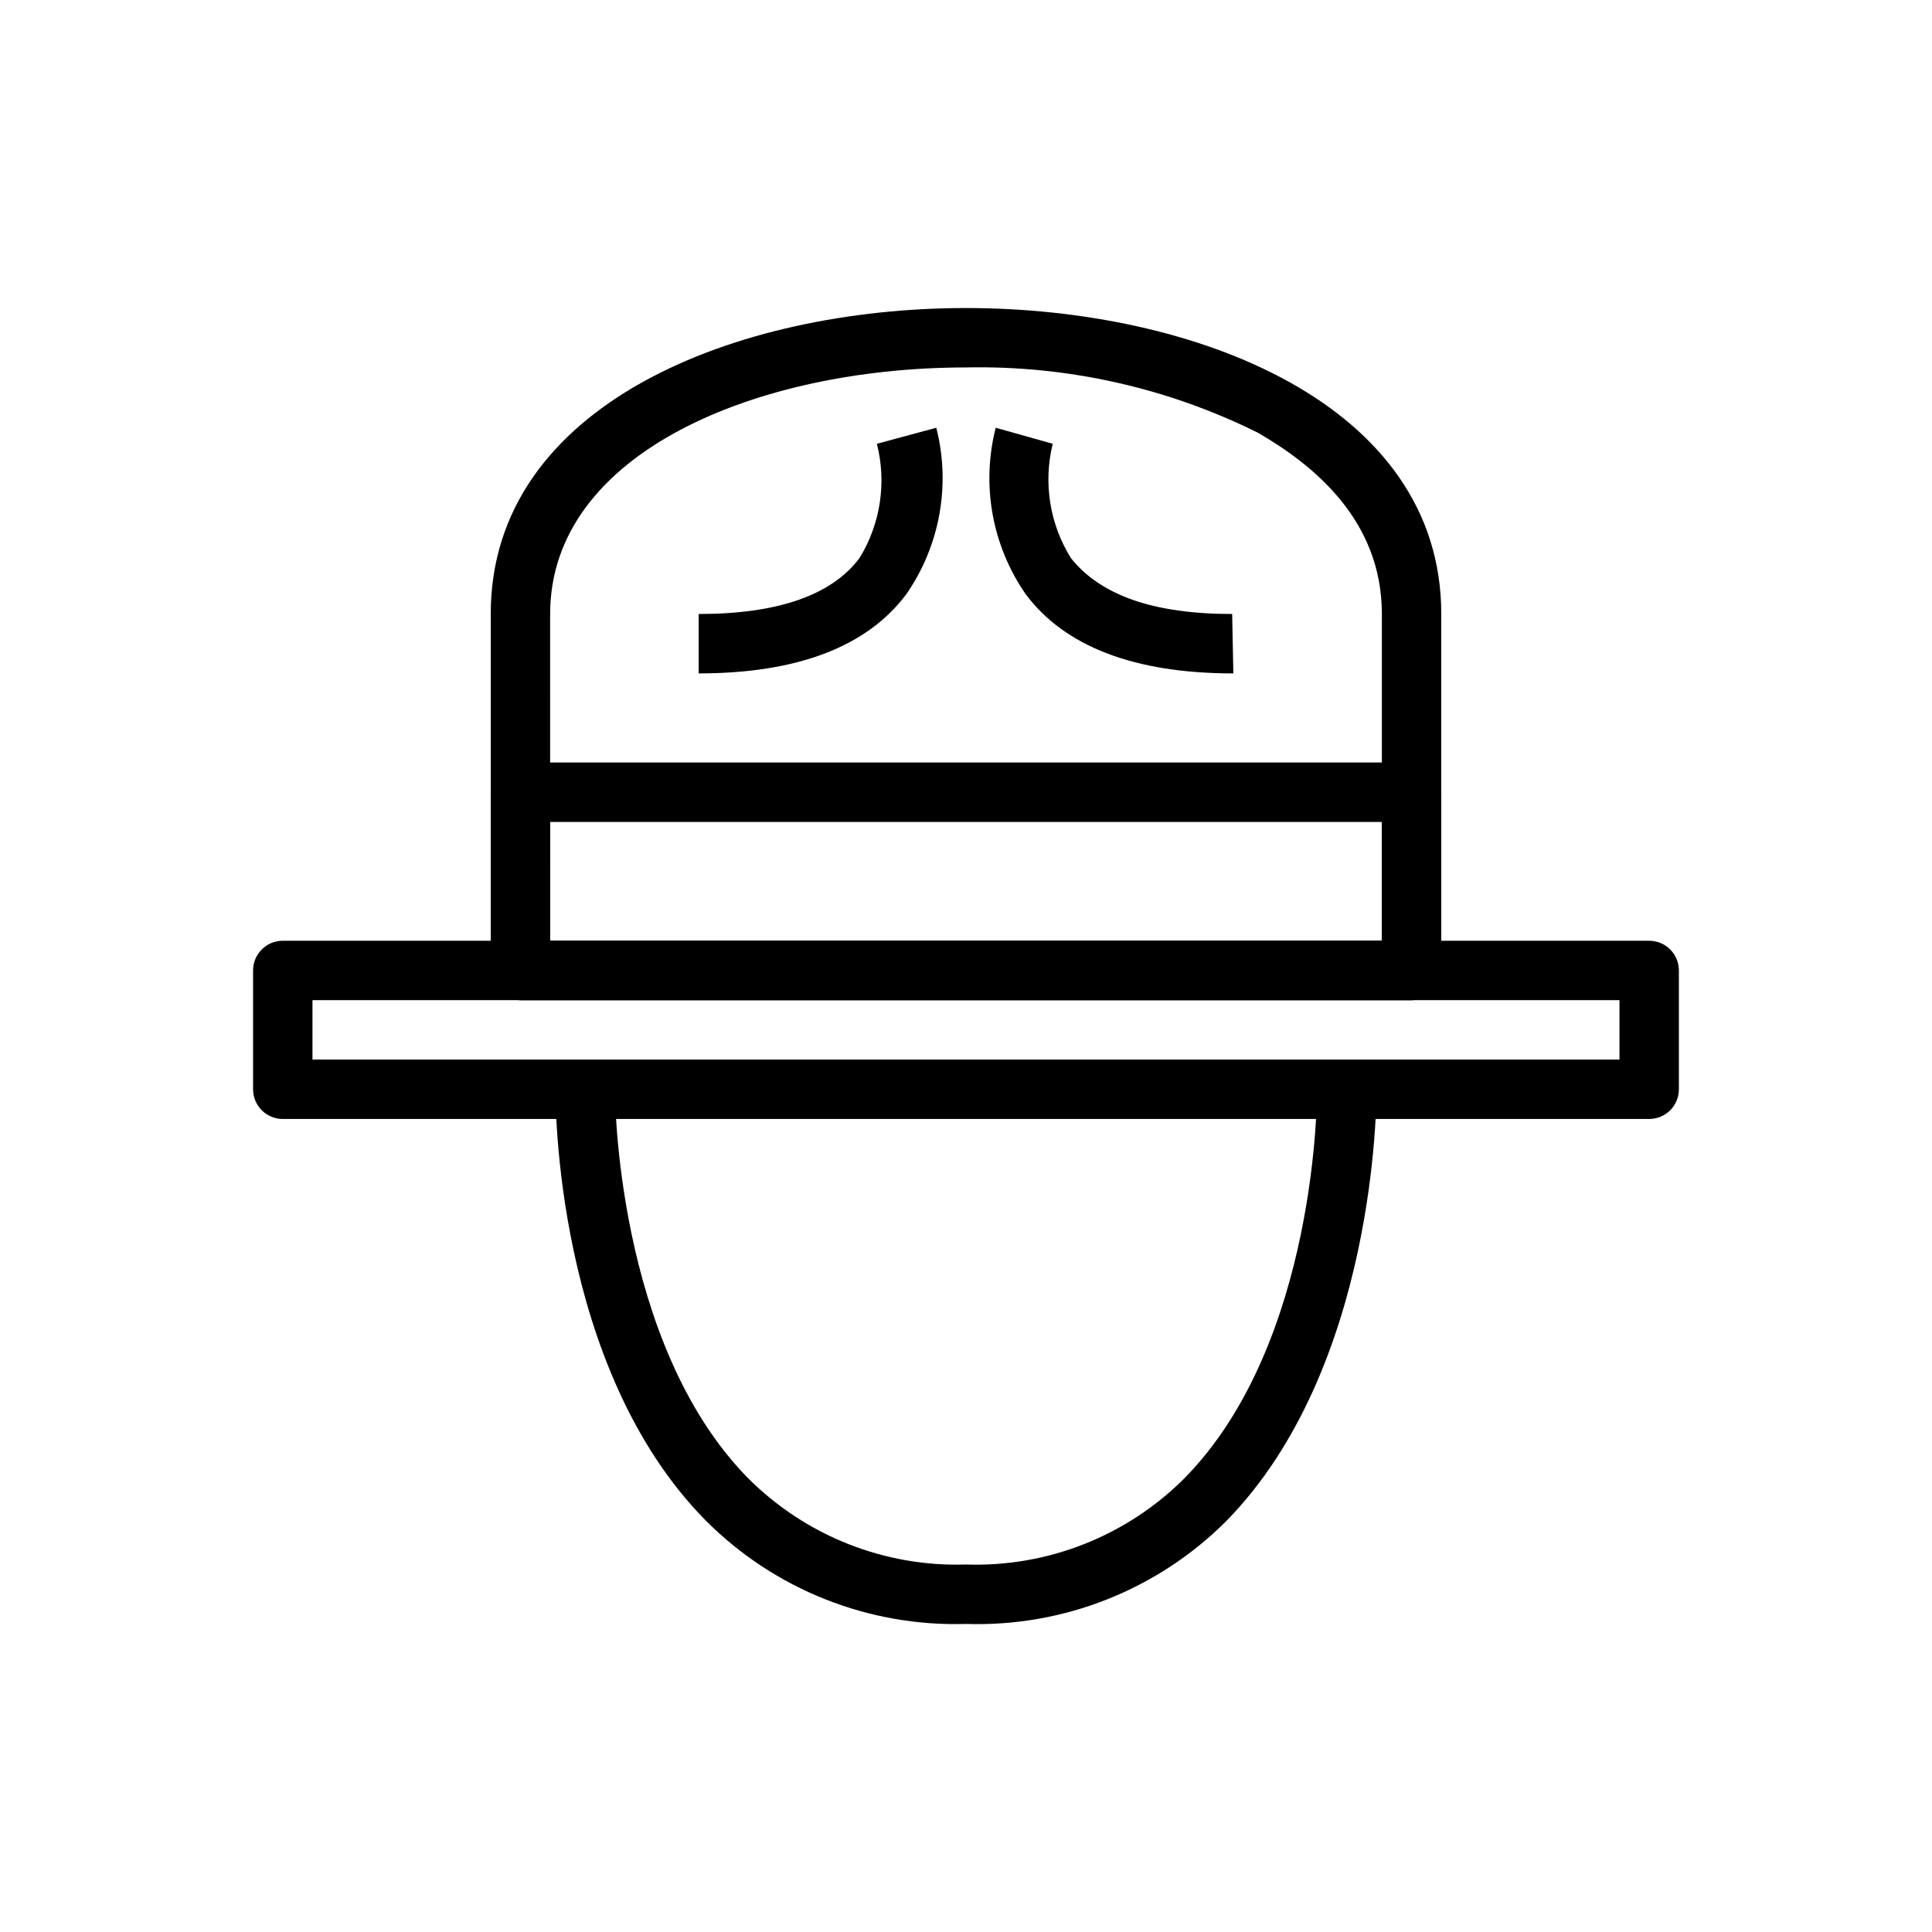 <?xml version="1.0" encoding="UTF-8"?>
<!-- Uploaded to: ICON Repo, www.svgrepo.com, Generator: ICON Repo Mixer Tools -->
<svg fill="#000000" width="800px" height="800px" version="1.1" viewBox="144 144 512 512" xmlns="http://www.w3.org/2000/svg">
 <g>
  <path d="m581.05 440.54h-362.11c-4.348 0-7.871-3.523-7.871-7.871v-31.488c0-4.348 3.523-7.871 7.871-7.871h362.11c2.09 0 4.09 0.828 5.566 2.305 1.477 1.477 2.305 3.477 2.305 5.566v31.488c0 2.086-0.828 4.09-2.305 5.566-1.477 1.477-3.477 2.305-5.566 2.305zm-354.24-15.742h346.37v-15.742l-346.37-0.004z"/>
  <path d="m518.08 409.05h-236.16c-4.348 0-7.871-3.523-7.871-7.871v-94.465c0-55.734 65.258-81.082 125.95-81.082 60.691 0 125.95 25.348 125.95 81.082v94.465h-0.004c0 2.086-0.828 4.09-2.305 5.566-1.477 1.477-3.477 2.305-5.566 2.305zm-228.29-15.742h220.42v-86.594c0-24.719-17.871-39.359-32.828-48.02-24.016-11.941-50.566-17.883-77.379-17.316-55.105 0-110.21 22.434-110.21 65.336z"/>
  <path d="m518.08 409.05h-236.16c-4.348 0-7.871-3.523-7.871-7.871v-47.234c0-4.348 3.523-7.871 7.871-7.871h236.16c2.09 0 4.09 0.832 5.566 2.305 1.477 1.477 2.305 3.481 2.305 5.566v47.234c0 2.086-0.828 4.09-2.305 5.566-1.477 1.477-3.477 2.305-5.566 2.305zm-228.29-15.742h220.42v-31.488h-220.42z"/>
  <path d="m470.85 322.46c-26.137 0-44.715-7.086-55.105-21.098-8.855-12.844-11.727-28.891-7.871-44.004l15.113 4.25-7.871-2.125 7.871 2.125c-2.562 10.371-0.801 21.34 4.883 30.387 7.871 9.762 21.805 14.719 42.668 14.719z"/>
  <path d="m329.15 322.46v-15.742c20.941 0 35.266-4.961 42.668-14.879v-0.004c5.531-9.047 7.18-19.949 4.566-30.227l15.742-4.25c3.856 15.113 0.988 31.16-7.871 44.004-10.391 14.012-28.969 21.098-55.105 21.098z"/>
  <path d="m400 574.36c-25.785 0.797-50.75-9.121-68.961-27.395-40.148-40.621-39.832-111.39-39.832-114.38h15.742c0 0.707 0 67.305 35.344 103.2l0.004-0.004c15.254 15.254 36.141 23.52 57.703 22.832 21.535 0.727 42.418-7.477 57.699-22.672 35.582-35.895 35.344-102.34 35.344-103.2h15.742c0 2.992 0 73.762-39.832 114.38h0.004c-18.234 18.219-43.195 28.078-68.957 27.238z"/>
 </g>
</svg>